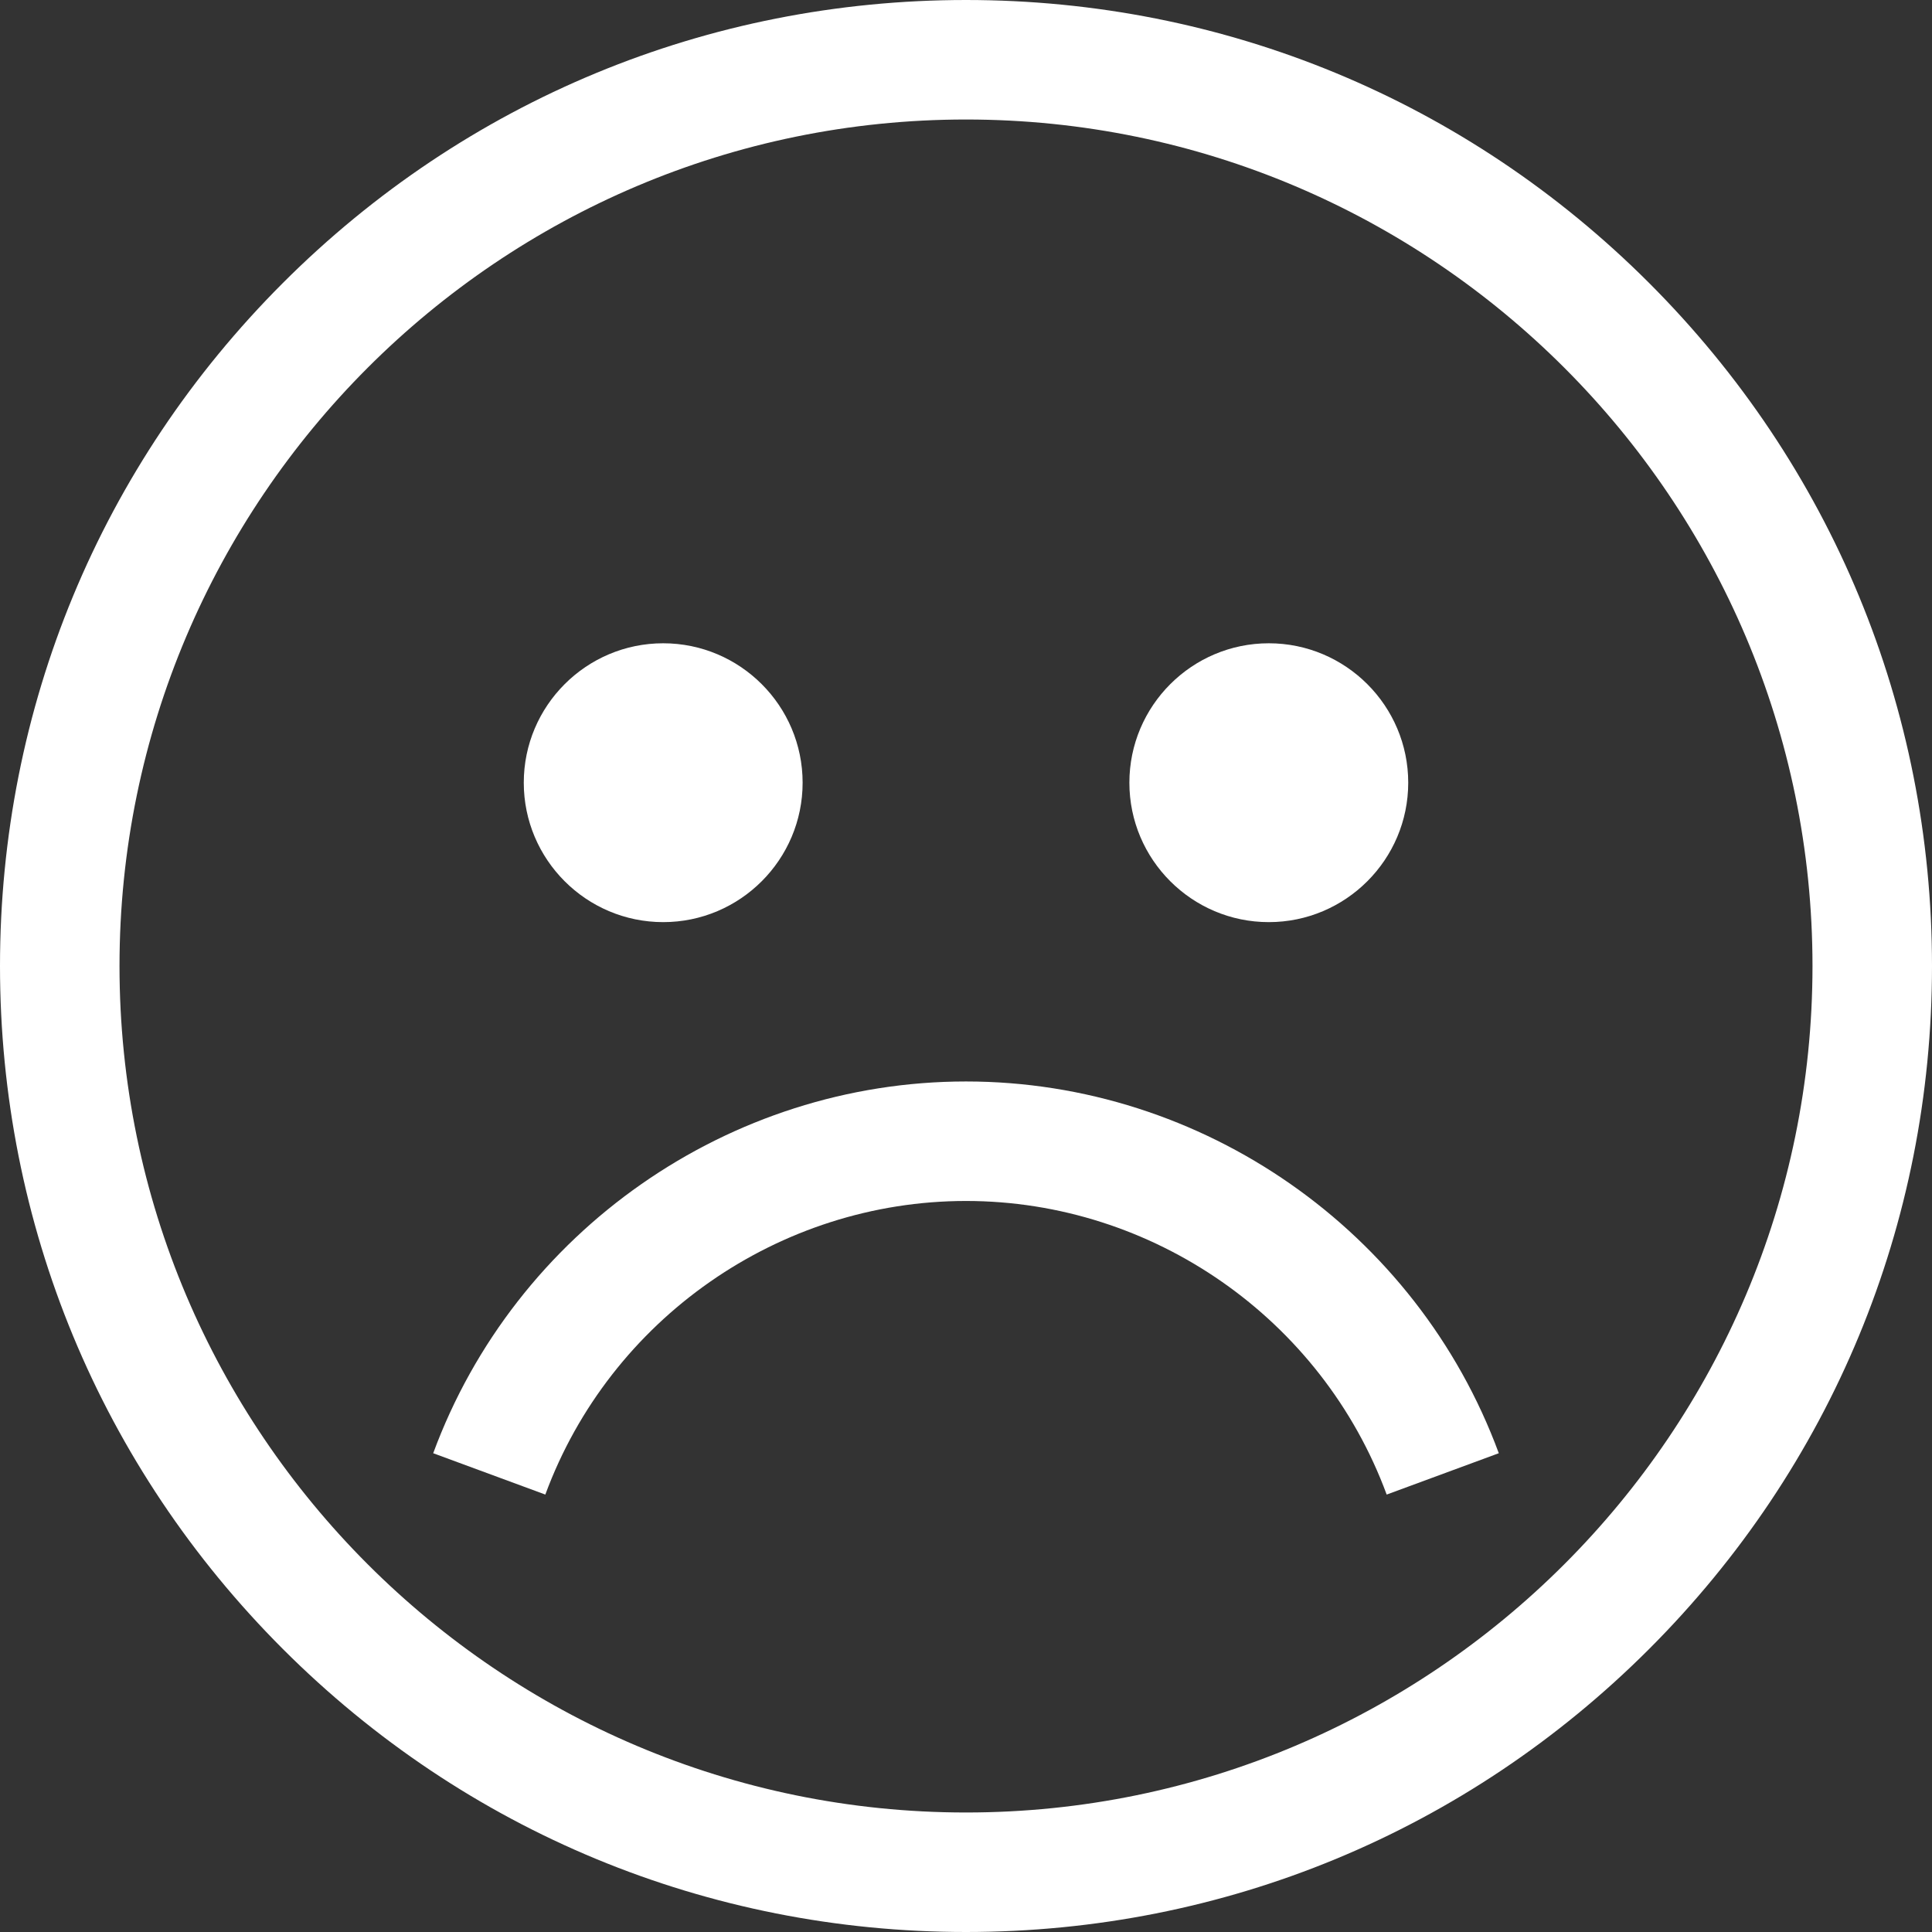 <svg width="485" height="485" viewBox="0 0 485 485" fill="none" xmlns="http://www.w3.org/2000/svg">
<rect x="0" y="0" width="485" height="485" fill="#333333" stroke="none"/>
<g clip-path="url(#clip0_34_284)">
<path d="M413.974 71.026C368.171 25.225 307.274 0 242.5 0C177.726 0 116.829 25.225 71.026 71.026C25.225 116.829 0 177.726 0 242.5C0 307.274 25.225 368.171 71.026 413.974C116.829 459.775 177.726 485 242.5 485C307.274 485 368.171 459.775 413.974 413.974C459.775 368.171 485 307.274 485 242.5C485 177.726 459.775 116.829 413.974 71.026ZM242.5 455C125.327 455 30 359.673 30 242.5C30 125.327 125.327 30 242.5 30C359.673 30 455 125.327 455 242.5C455 359.673 359.673 455 242.5 455Z" fill="white"/>
<path d="M318.514 231.486C337.813 231.486 353.514 215.785 353.514 196.486C353.514 177.187 337.813 161.486 318.514 161.486C299.215 161.486 283.514 177.187 283.514 196.486C283.514 215.785 299.215 231.486 318.514 231.486Z" fill="white"/>
<path d="M166.486 231.486C185.785 231.486 201.486 215.785 201.486 196.486C201.486 177.187 185.785 161.486 166.486 161.486C147.187 161.486 131.486 177.187 131.486 196.486C131.486 215.785 147.187 231.486 166.486 231.486Z" fill="white"/>
<path d="M242.5 271.486C183.081 271.486 129.33 308.99 108.749 364.81L136.896 375.189C153.15 331.105 195.589 301.486 242.5 301.486C289.411 301.486 331.85 331.105 348.104 375.189L376.251 364.81C355.67 308.99 301.919 271.486 242.5 271.486Z" fill="white"/>
</g>
<defs>
<clipPath id="clip0_34_284">
<rect width="485" height="485" fill="white"/>
</clipPath>
</defs>
</svg>
